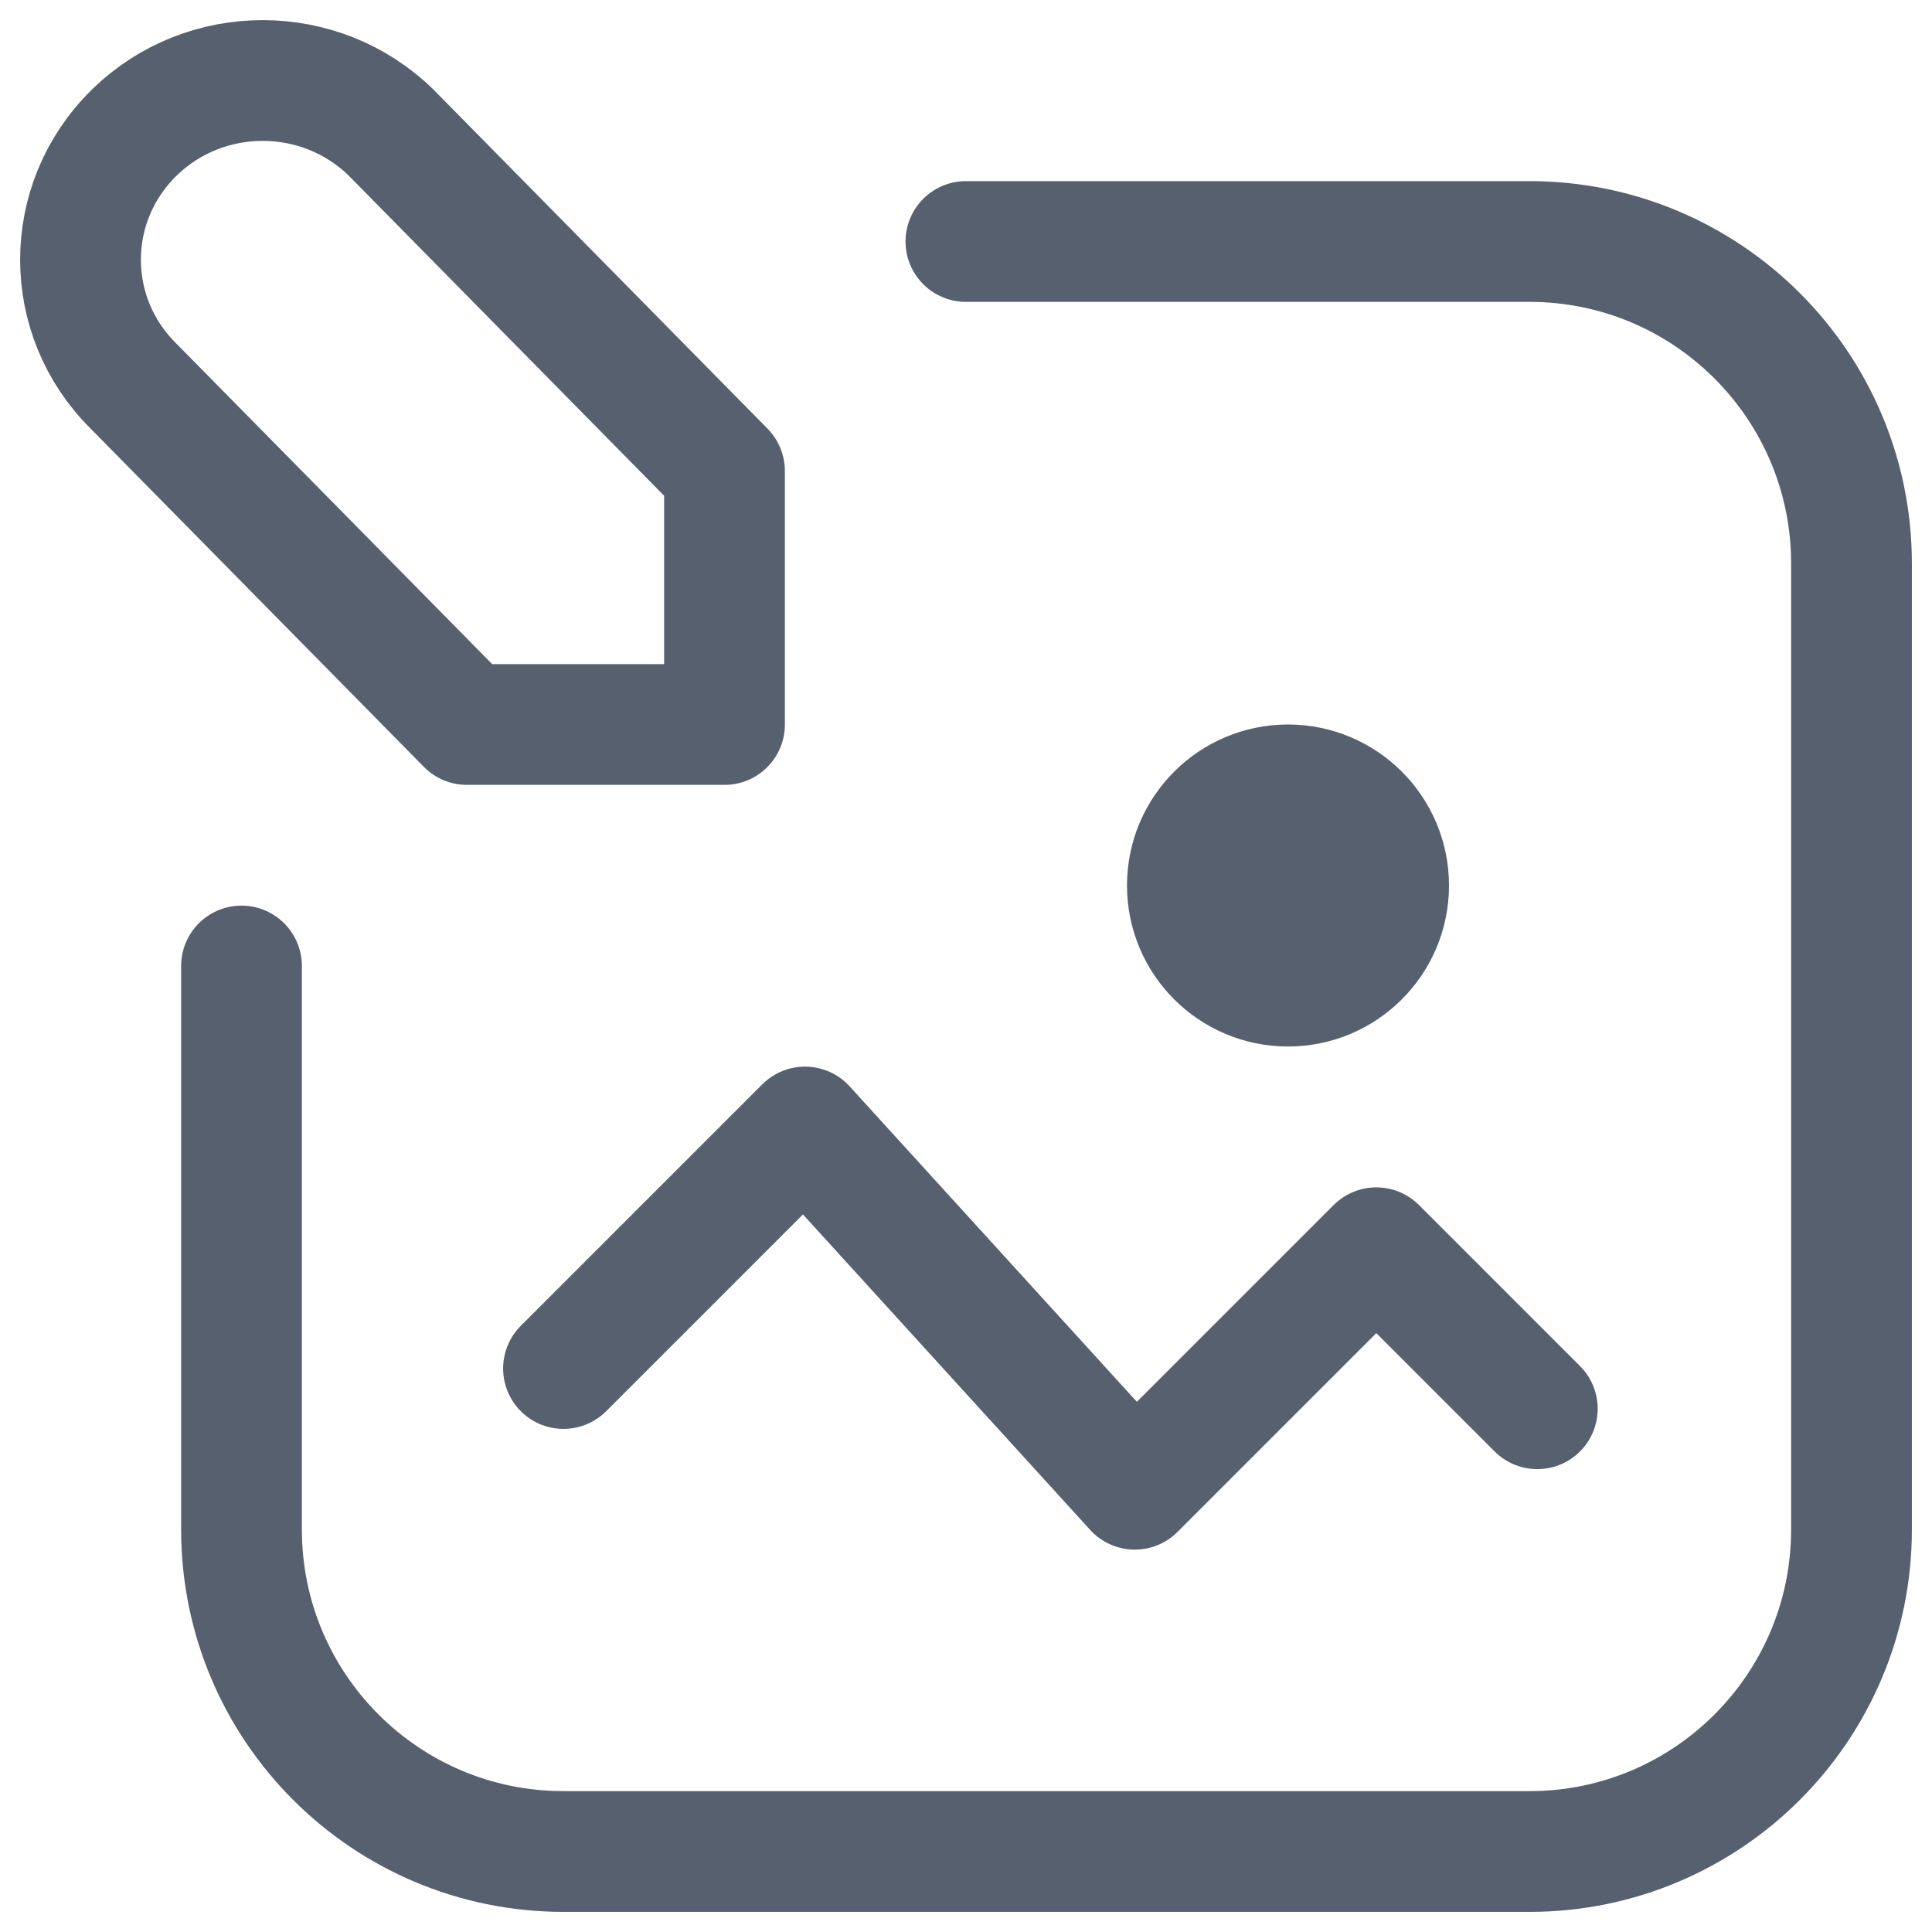 <svg width="24" height="24" viewBox="0 0 24 24" fill="none" xmlns="http://www.w3.org/2000/svg">
<g clip-path="url(#clip0_12839_15732)">
<g clip-path="url(#clip1_12839_15732)">
<path d="M11.999 3H19C21.209 3 23 4.791 23 7V19C23 21.209 21.209 23 19 23H7C4.791 23 3 21.209 3 19V12" stroke="#56606E" stroke-width="1.5" stroke-linecap="round"/>
<path d="M4.863 1.652L9 5.851V9H5.8L1.663 4.801C1.221 4.366 1 3.796 1 3.226C1 2.657 1.221 2.087 1.663 1.652C2.105 1.217 2.684 1 3.263 1C3.842 1 4.421 1.217 4.863 1.652Z" stroke="#56606E" stroke-width="1.5" stroke-linecap="round" stroke-linejoin="round"/>
<path d="M7 17L10 14L14.097 18.5L17.097 15.5L19.097 17.5" stroke="#56606E" stroke-width="1.5" stroke-linecap="round" stroke-linejoin="round"/>
<circle cx="16" cy="11" r="1.25" fill="#56606E" stroke="#56606E" stroke-width="1.5"/>
</g>
</g>
<defs>
<clipPath id="clip0_12839_15732">
<rect width="24" height="24" fill="white"/>
</clipPath>
<clipPath id="clip1_12839_15732">
<rect width="24" height="24" fill="white"/>
</clipPath>
</defs>
</svg>
